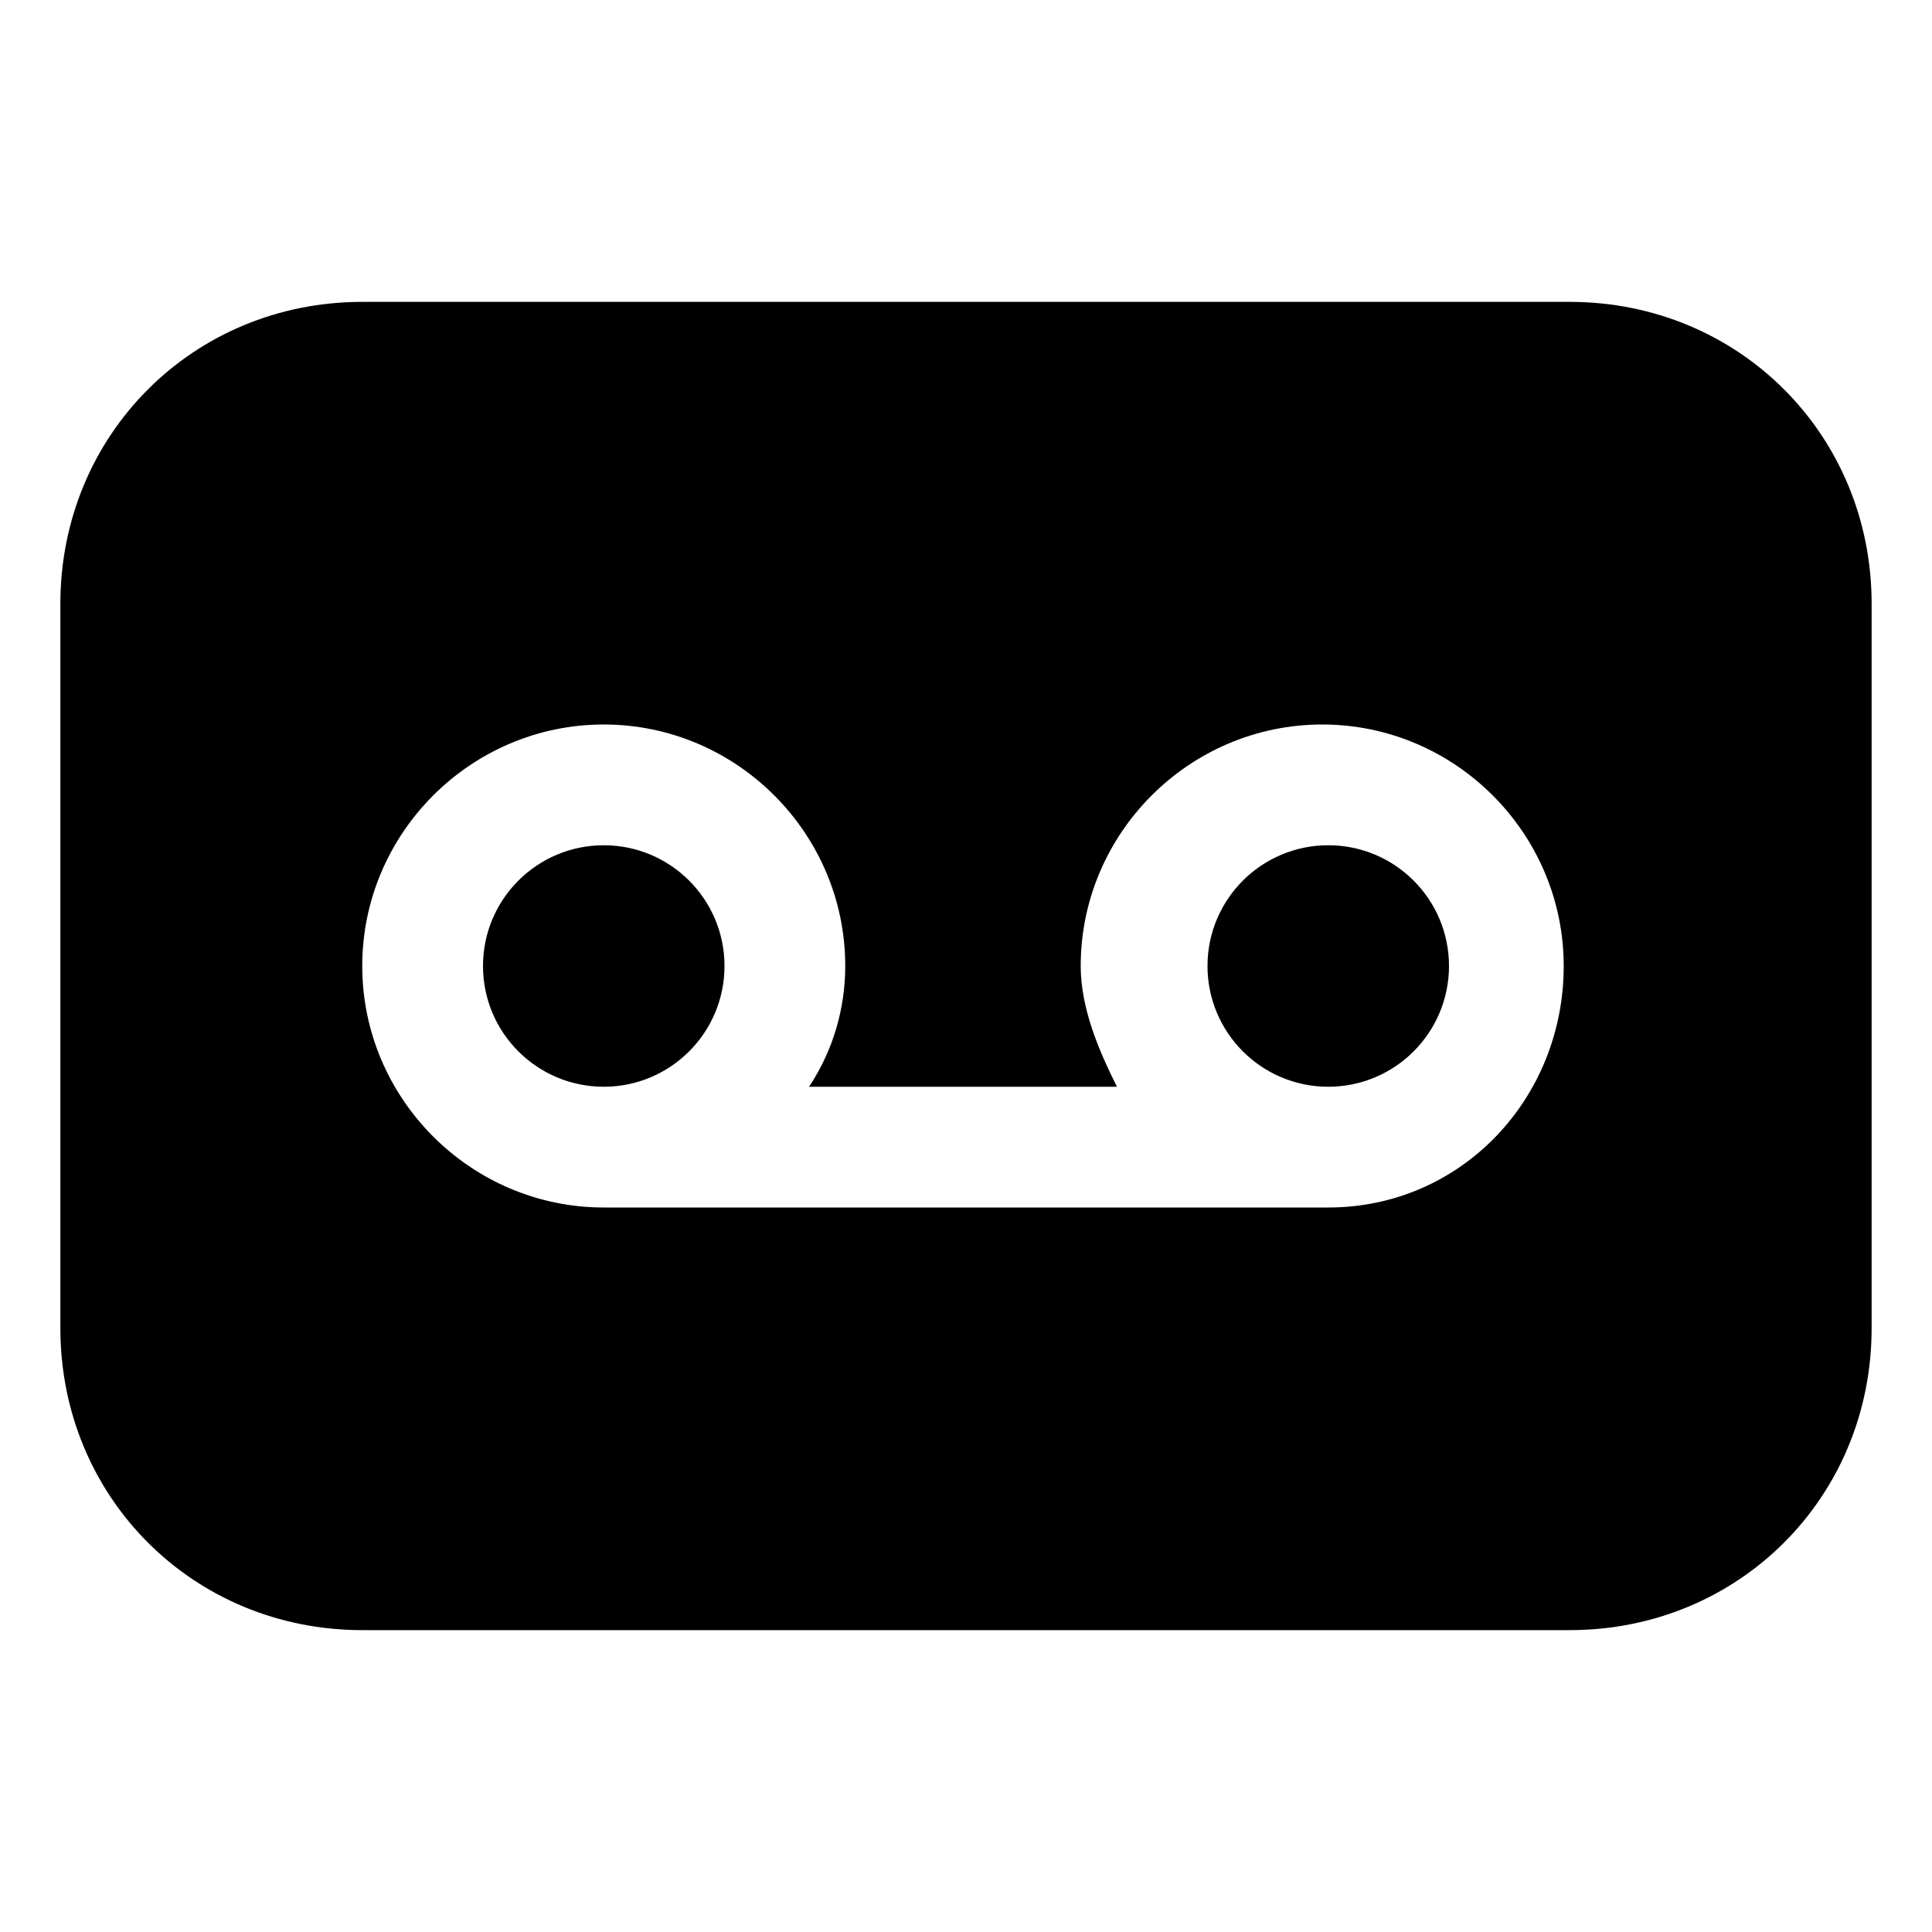 <?xml version="1.0" encoding="utf-8"?>

<!-- Uploaded to: SVG Repo, www.svgrepo.com, Generator: SVG Repo Mixer Tools -->
<svg fill="#000000" height="800px" width="800px" version="1.1" id="Icons" xmlns="http://www.w3.org/2000/svg" xmlns:xlink="http://www.w3.org/1999/xlink" 
	 viewBox="0 0 32 32" xml:space="preserve">
<g>
	<circle cx="22" cy="16" r="2"/>
	<circle cx="10" cy="16" r="2"/>
	<path d="M26,5H6c-2.8,0-5,2.2-5,5v12c0,2.8,2.2,5,5,5h20c2.8,0,5-2.2,5-5V10C31,7.2,28.8,5,26,5z M22,20H10c-2.2,0-4-1.8-4-4
		s1.8-4,4-4s4,1.8,4,4c0,0.7-0.2,1.4-0.6,2h5.1c-0.3-0.6-0.6-1.3-0.6-2c0-2.2,1.8-4,4-4s4,1.8,4,4S24.2,20,22,20z"/>
</g>
</svg>